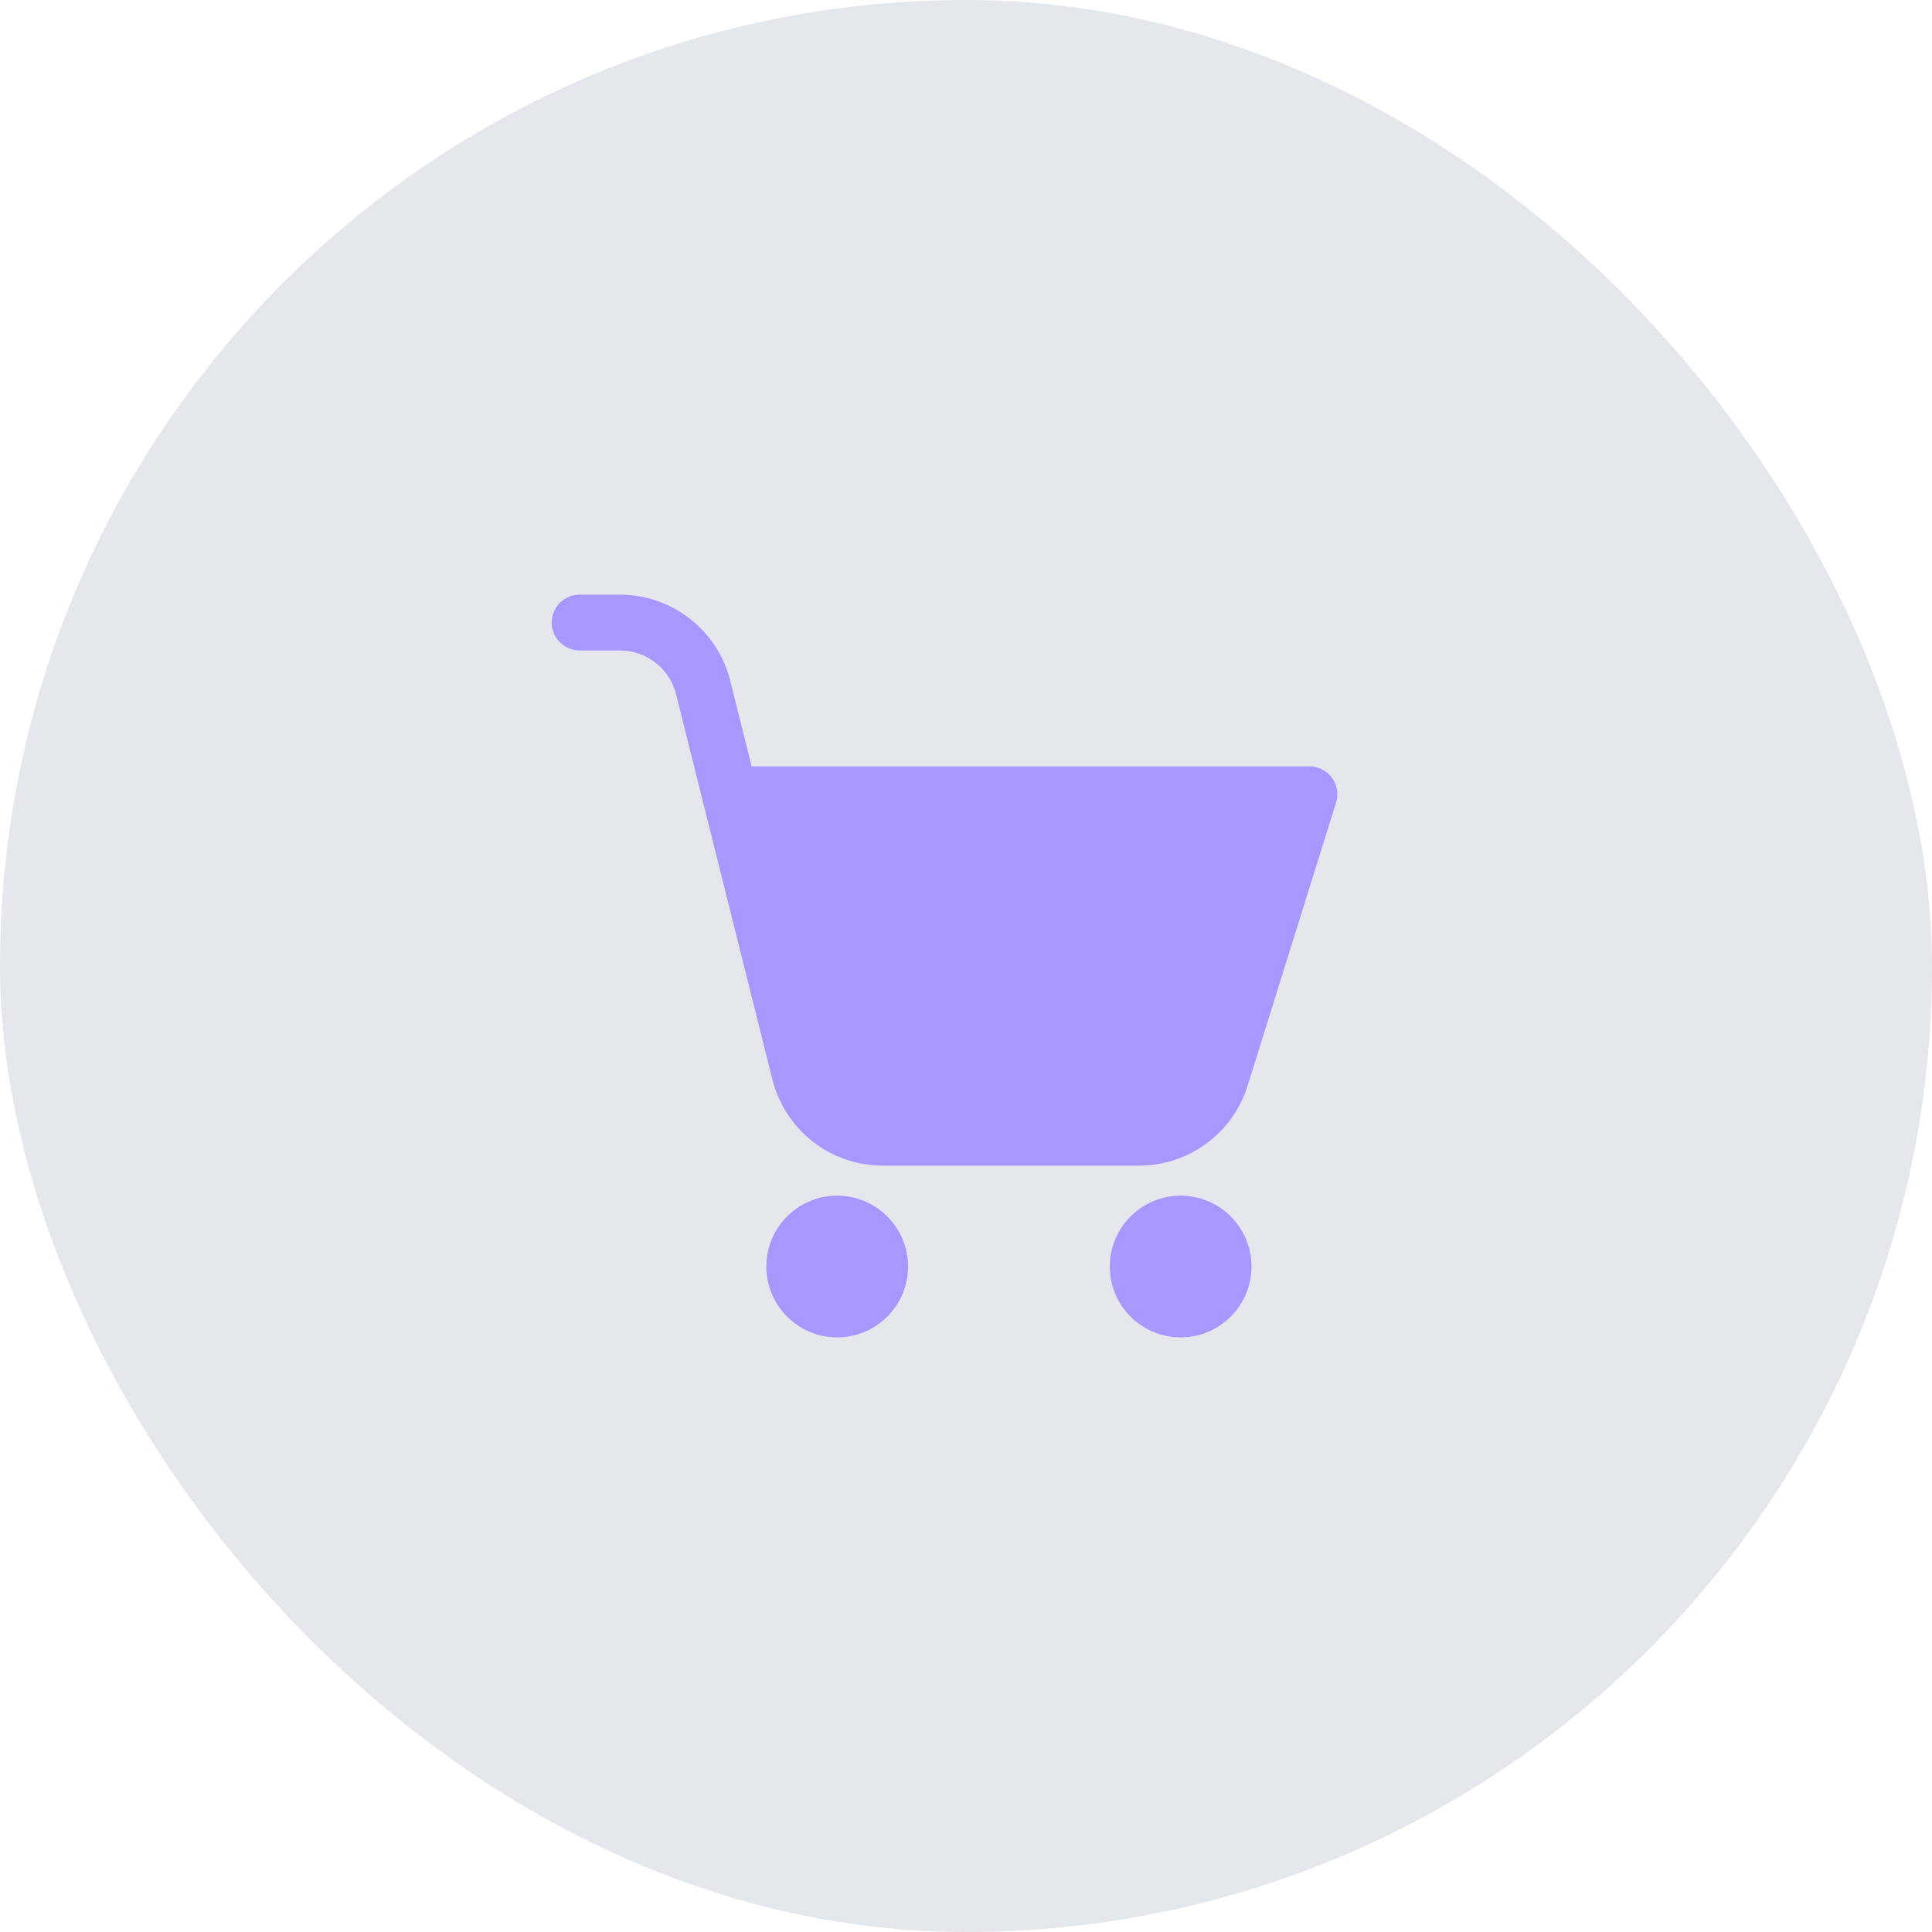 <?xml version="1.0" encoding="UTF-8"?> <svg xmlns="http://www.w3.org/2000/svg" width="60" height="60" viewBox="0 0 60 60" fill="none"> <rect width="60" height="60" rx="30" fill="#E4E7EC"></rect> <path d="M18 18.467C17.521 18.467 17.133 18.855 17.133 19.334C17.133 19.812 17.521 20.2 18 20.2H19.251C20.077 20.2 20.797 20.762 20.997 21.564L23.987 33.524C24.38 35.097 25.794 36.2 27.415 36.2H35.372C36.918 36.2 38.284 35.196 38.745 33.721L41.493 24.925C41.576 24.662 41.528 24.376 41.364 24.153C41.201 23.931 40.942 23.8 40.666 23.8H23.343L22.679 21.143C22.285 19.57 20.872 18.467 19.251 18.467H18Z" fill="#A798FF"></path> <path d="M23.799 39.334C23.799 38.118 24.785 37.133 26 37.133C27.215 37.133 28.2 38.118 28.2 39.334C28.2 40.548 27.215 41.533 26 41.533C24.785 41.533 23.799 40.548 23.799 39.334Z" fill="#A798FF"></path> <path d="M34.466 39.334C34.466 38.118 35.451 37.133 36.666 37.133C37.881 37.133 38.866 38.118 38.866 39.334C38.866 40.548 37.881 41.533 36.666 41.533C35.451 41.533 34.466 40.548 34.466 39.334Z" fill="#A798FF"></path> </svg> 